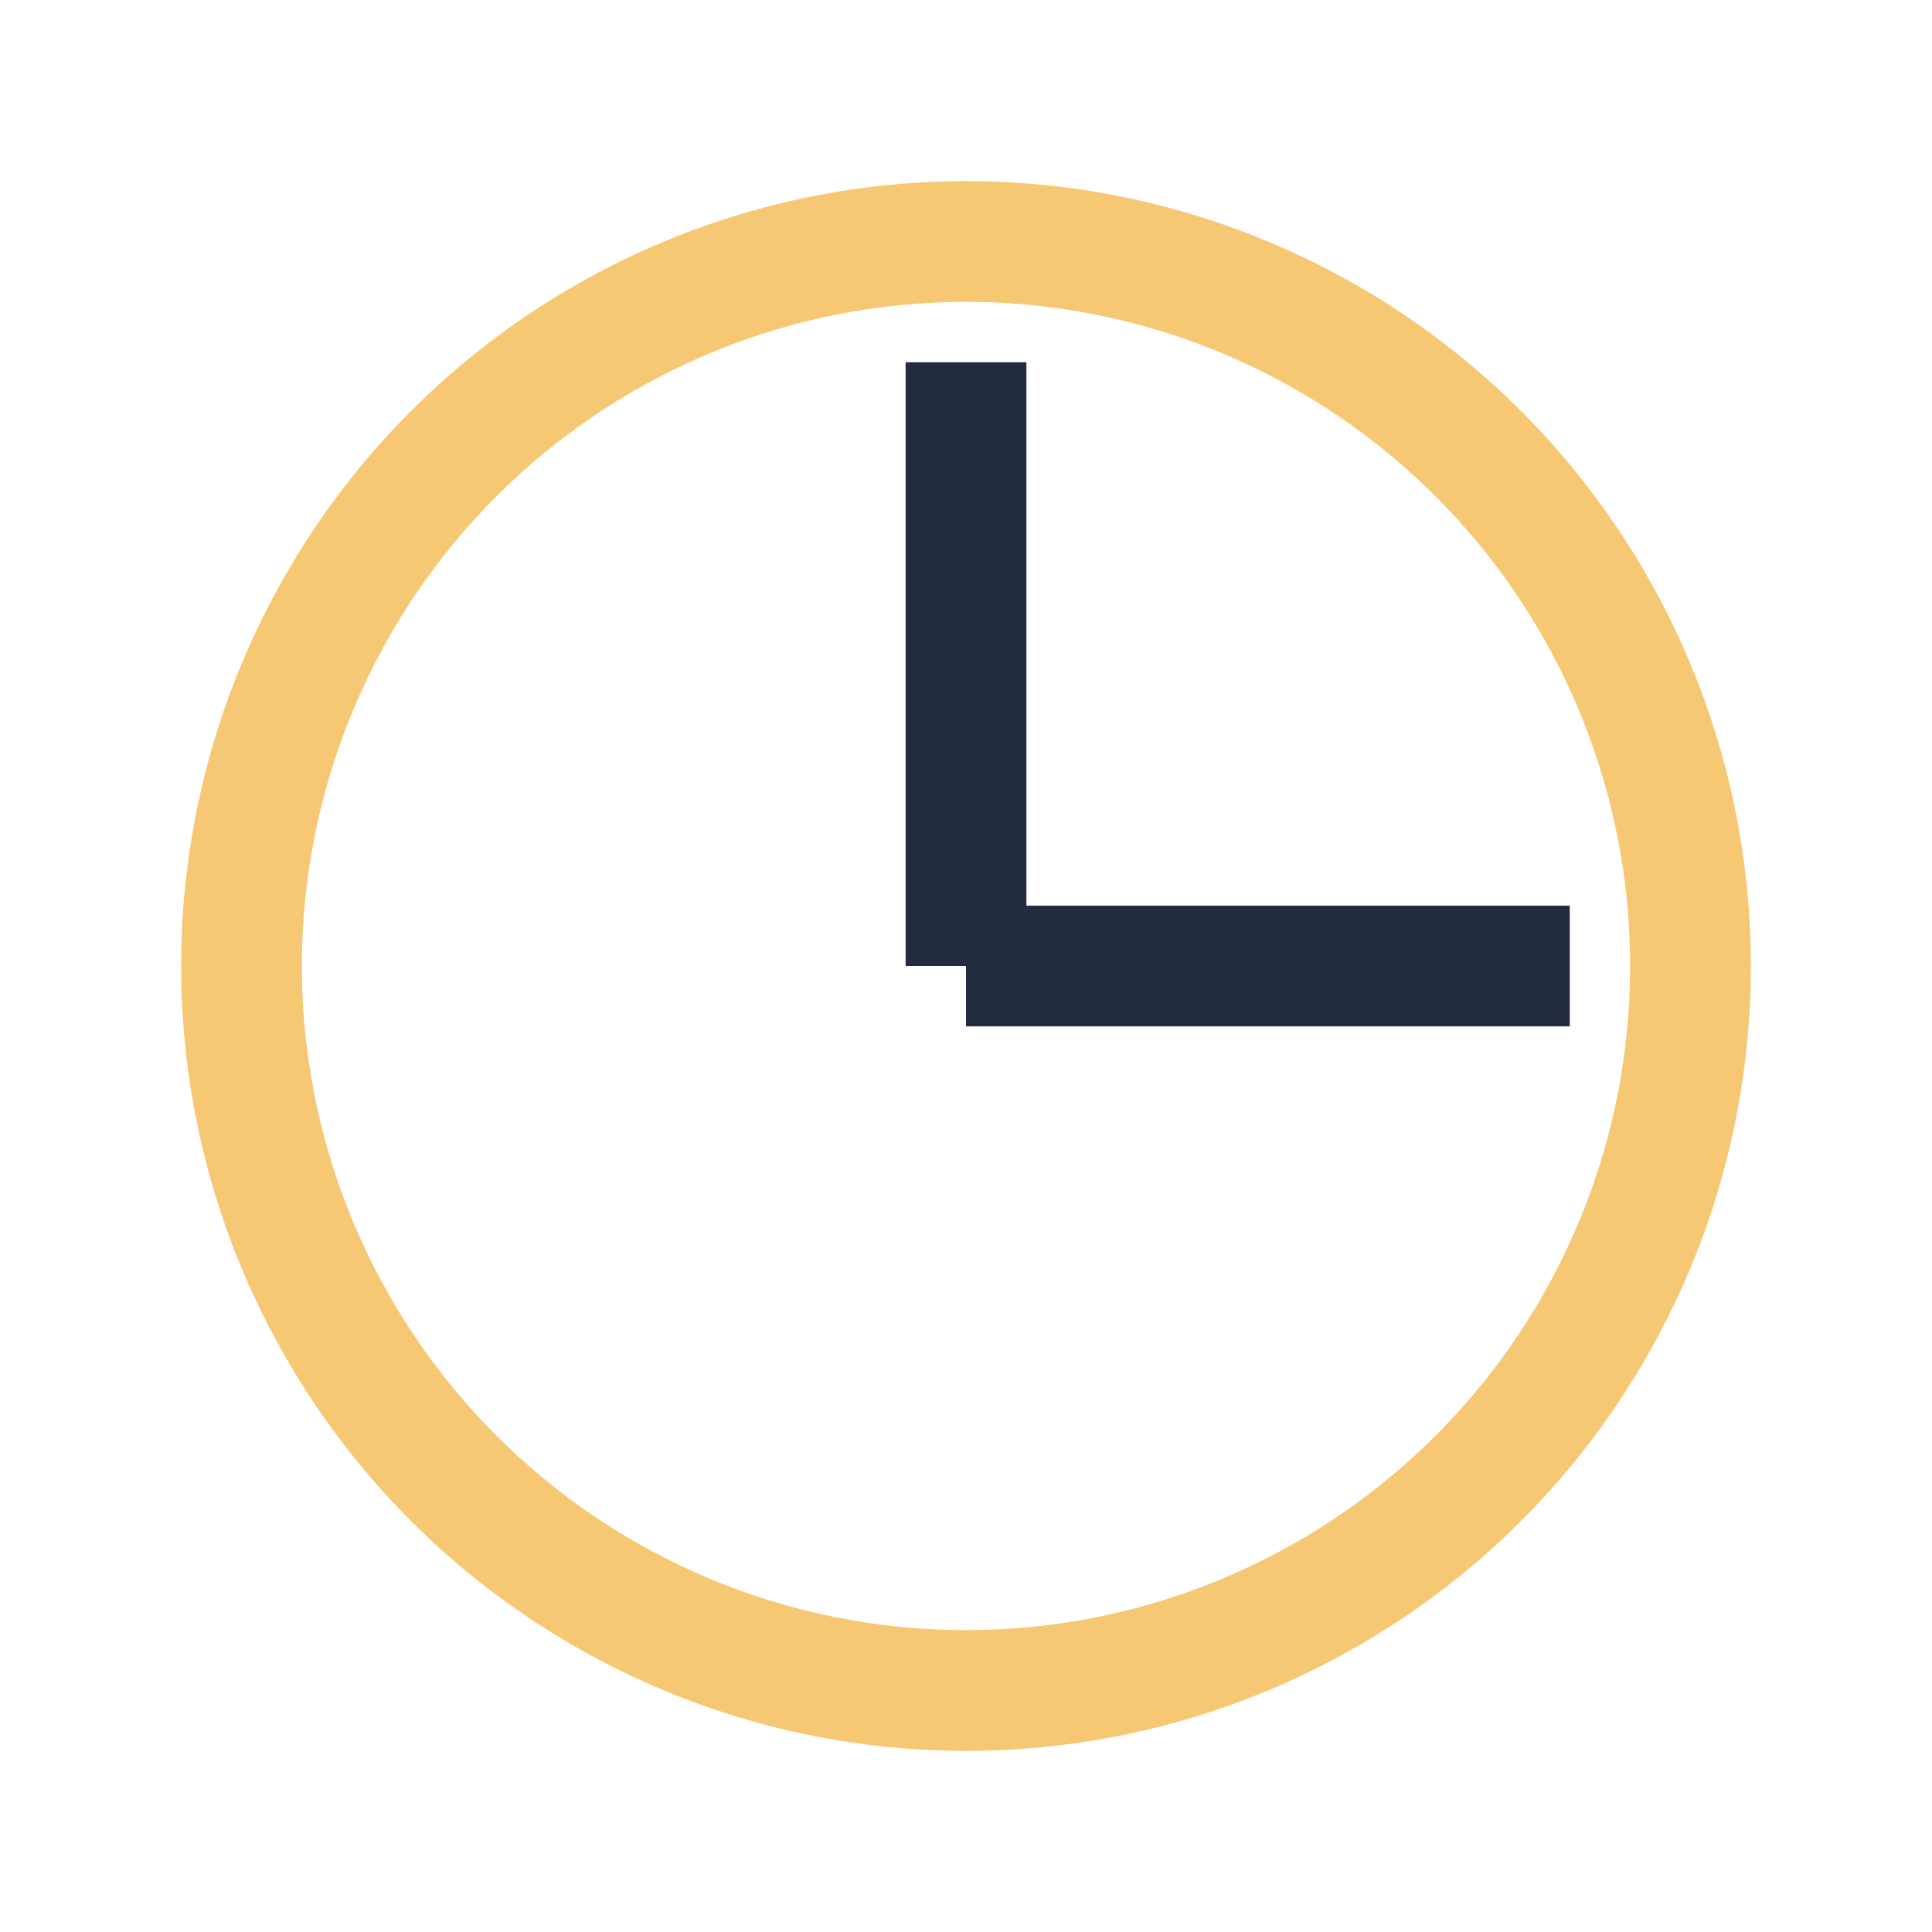 <?xml version="1.0" encoding="UTF-8"?>
<svg xmlns="http://www.w3.org/2000/svg" width="32" height="32" viewBox="0 0 32 32"><circle cx="16" cy="16" r="12" fill="none" stroke="#F7C873" stroke-width="2"/><path d="M16 16V6" stroke="#222C3E" stroke-width="2"/><path d="M16 16H26" stroke="#222C3E" stroke-width="2"/></svg>